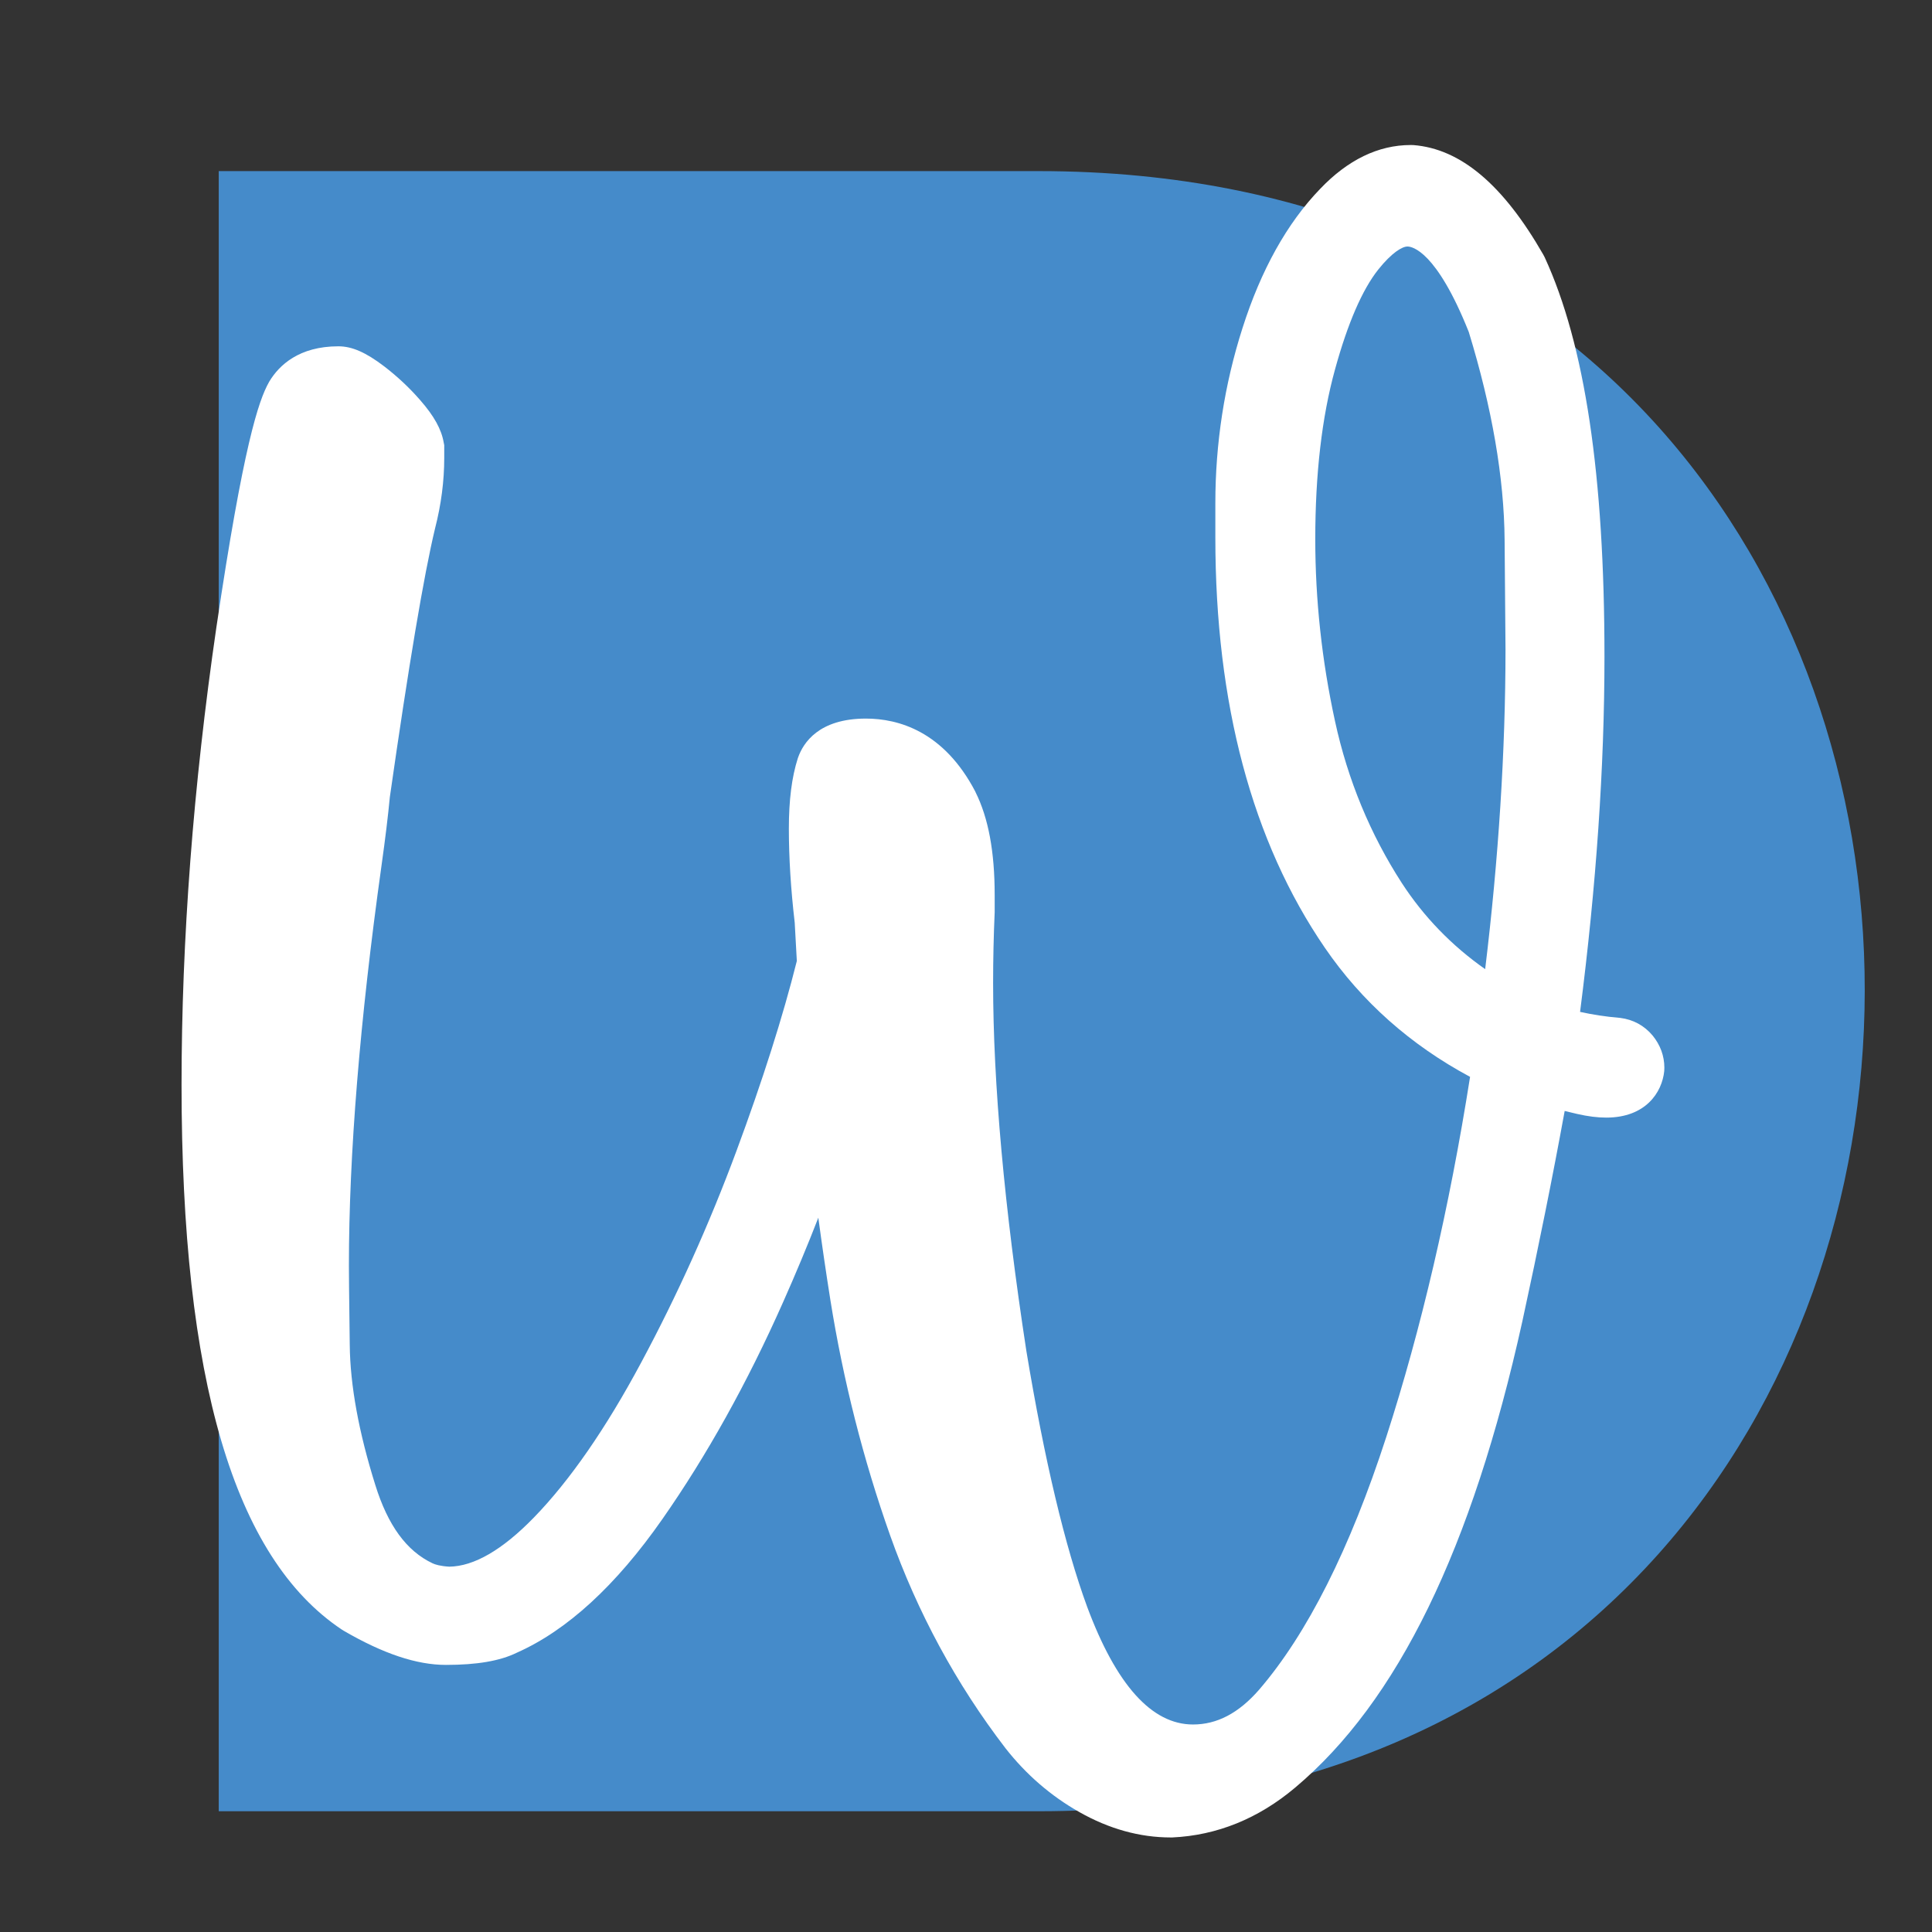 <?xml version="1.0" encoding="utf-8"?>
<!-- Generator: Adobe Illustrator 16.0.0, SVG Export Plug-In . SVG Version: 6.00 Build 0)  -->
<!DOCTYPE svg PUBLIC "-//W3C//DTD SVG 1.1//EN" "http://www.w3.org/Graphics/SVG/1.1/DTD/svg11.dtd">
<svg version="1.1" id="Calque_1" xmlns="http://www.w3.org/2000/svg" xmlns:xlink="http://www.w3.org/1999/xlink" x="0px" y="0px"
	 width="32px" height="32px" viewBox="0 0 32 32" enable-background="new 0 0 32 32" xml:space="preserve">
<rect x="0" y="0" width="32" height="32" fill="#333333" stroke="none"/>
<g>
	<g>
		<path fill="#458BCA" d="M3.623,30V2.834h13.583c18.276,0,18.204,27.161,0,27.166H3.623z"/>
	</g>
</g>
<g>
	<path fill="none" d="M24.326,5.496c-0.537-1.345-0.939-1.414-1.015-1.414c-0.087,0-0.261,0.101-0.484,0.382
		c-0.265,0.334-0.506,0.891-0.716,1.654c-0.218,0.787-0.327,1.733-0.327,2.813c0,1,0.109,2.014,0.327,3.013
		c0.212,0.973,0.585,1.874,1.106,2.68c0.364,0.561,0.827,1.038,1.381,1.427c0.223-1.83,0.336-3.609,0.336-5.296
		c0-0.123-0.006-0.814-0.015-1.813C24.912,7.915,24.712,6.754,24.326,5.496z"/>
	<path fill="#FFFFFF" d="M27.372,17.151c-0.137-0.164-0.321-0.264-0.534-0.291l-0.022-0.002c-0.221-0.019-0.437-0.052-0.645-0.098
		c0.268-2.088,0.404-4.064,0.404-5.883c0-3.003-0.323-5.167-0.99-6.615l-0.023-0.044c-0.665-1.16-1.369-1.753-2.151-1.815
		l-0.045-0.001c-0.537,0-1.043,0.246-1.502,0.728c-0.547,0.567-0.979,1.344-1.285,2.306c-0.299,0.934-0.449,1.909-0.449,2.897v0.572
		c0,2.751,0.61,5.036,1.813,6.792c0.612,0.894,1.421,1.611,2.406,2.139c-0.343,2.174-0.81,4.178-1.388,5.965
		c-0.601,1.854-1.311,3.263-2.108,4.188c-0.338,0.387-0.695,0.574-1.093,0.574c-0.684,0-1.273-0.657-1.754-1.951
		C17.64,25.614,17.3,24.186,17,22.377c-0.366-2.383-0.551-4.434-0.551-6.095c0-0.394,0.009-0.788,0.026-1.173l0-0.284
		c0-0.719-0.104-1.277-0.317-1.704l-0.004-0.01c-0.522-0.999-1.274-1.209-1.812-1.209c-0.781,0-1.038,0.403-1.123,0.644
		l-0.005,0.014c-0.1,0.313-0.148,0.693-0.148,1.164c0,0.478,0.032,1.002,0.097,1.558l0.035,0.635
		c-0.23,0.918-0.567,1.979-1.002,3.152c-0.447,1.205-0.977,2.382-1.575,3.497c-0.585,1.093-1.184,1.958-1.78,2.571
		c-0.519,0.533-0.99,0.807-1.4,0.812c-0.148-0.009-0.234-0.035-0.277-0.056c-0.43-0.203-0.74-0.628-0.948-1.298
		c-0.273-0.869-0.416-1.648-0.423-2.318c-0.012-0.89-0.014-1.205-0.014-1.313c0-1.836,0.181-4.062,0.539-6.62
		c0.065-0.463,0.11-0.836,0.139-1.142c0.312-2.183,0.564-3.68,0.749-4.45c0.102-0.396,0.152-0.789,0.152-1.168v-0.21L7.349,7.329
		C7.312,7.112,7.189,6.889,6.96,6.628C6.782,6.423,6.581,6.235,6.362,6.067C6.057,5.835,5.83,5.736,5.604,5.736
		c-0.652,0-0.98,0.314-1.141,0.579l-0.01,0.018C4.284,6.634,4.032,7.367,3.584,10.39c-0.383,2.627-0.577,5.178-0.577,7.579
		c0,4.881,0.869,7.832,2.656,9.023l0.029,0.018c0.655,0.381,1.209,0.566,1.694,0.566c0.511,0,0.895-0.065,1.174-0.202
		c0.832-0.369,1.643-1.113,2.411-2.213c0.734-1.05,1.407-2.258,1.999-3.592c0.21-0.473,0.405-0.939,0.584-1.4
		c0.06,0.448,0.126,0.898,0.198,1.353c0.213,1.337,0.546,2.652,0.991,3.908c0.454,1.278,1.095,2.463,1.911,3.526
		c0.342,0.437,0.755,0.793,1.224,1.058c0.49,0.278,1,0.42,1.513,0.42h0.013h0.012c0.739-0.034,1.425-0.311,2.034-0.824
		c1.699-1.428,2.931-3.954,3.765-7.725c0.269-1.235,0.504-2.404,0.701-3.484c0.07,0.018,0.139,0.034,0.205,0.049
		c0.183,0.042,0.341,0.061,0.484,0.061c0.651,0,0.924-0.416,0.96-0.771l0.002-0.057C27.567,17.491,27.5,17.307,27.372,17.151z
		 M24.599,16.052c-0.554-0.389-1.017-0.867-1.381-1.427c-0.521-0.806-0.895-1.707-1.106-2.68c-0.218-1-0.327-2.013-0.327-3.013
		c0-1.079,0.109-2.025,0.327-2.813c0.21-0.764,0.451-1.32,0.716-1.654c0.224-0.281,0.397-0.382,0.484-0.382
		c0.075,0,0.478,0.069,1.015,1.414c0.386,1.258,0.586,2.418,0.594,3.447c0.009,0.999,0.015,1.69,0.015,1.813
		C24.935,12.443,24.821,14.222,24.599,16.052z"/>
</g>
</svg>

